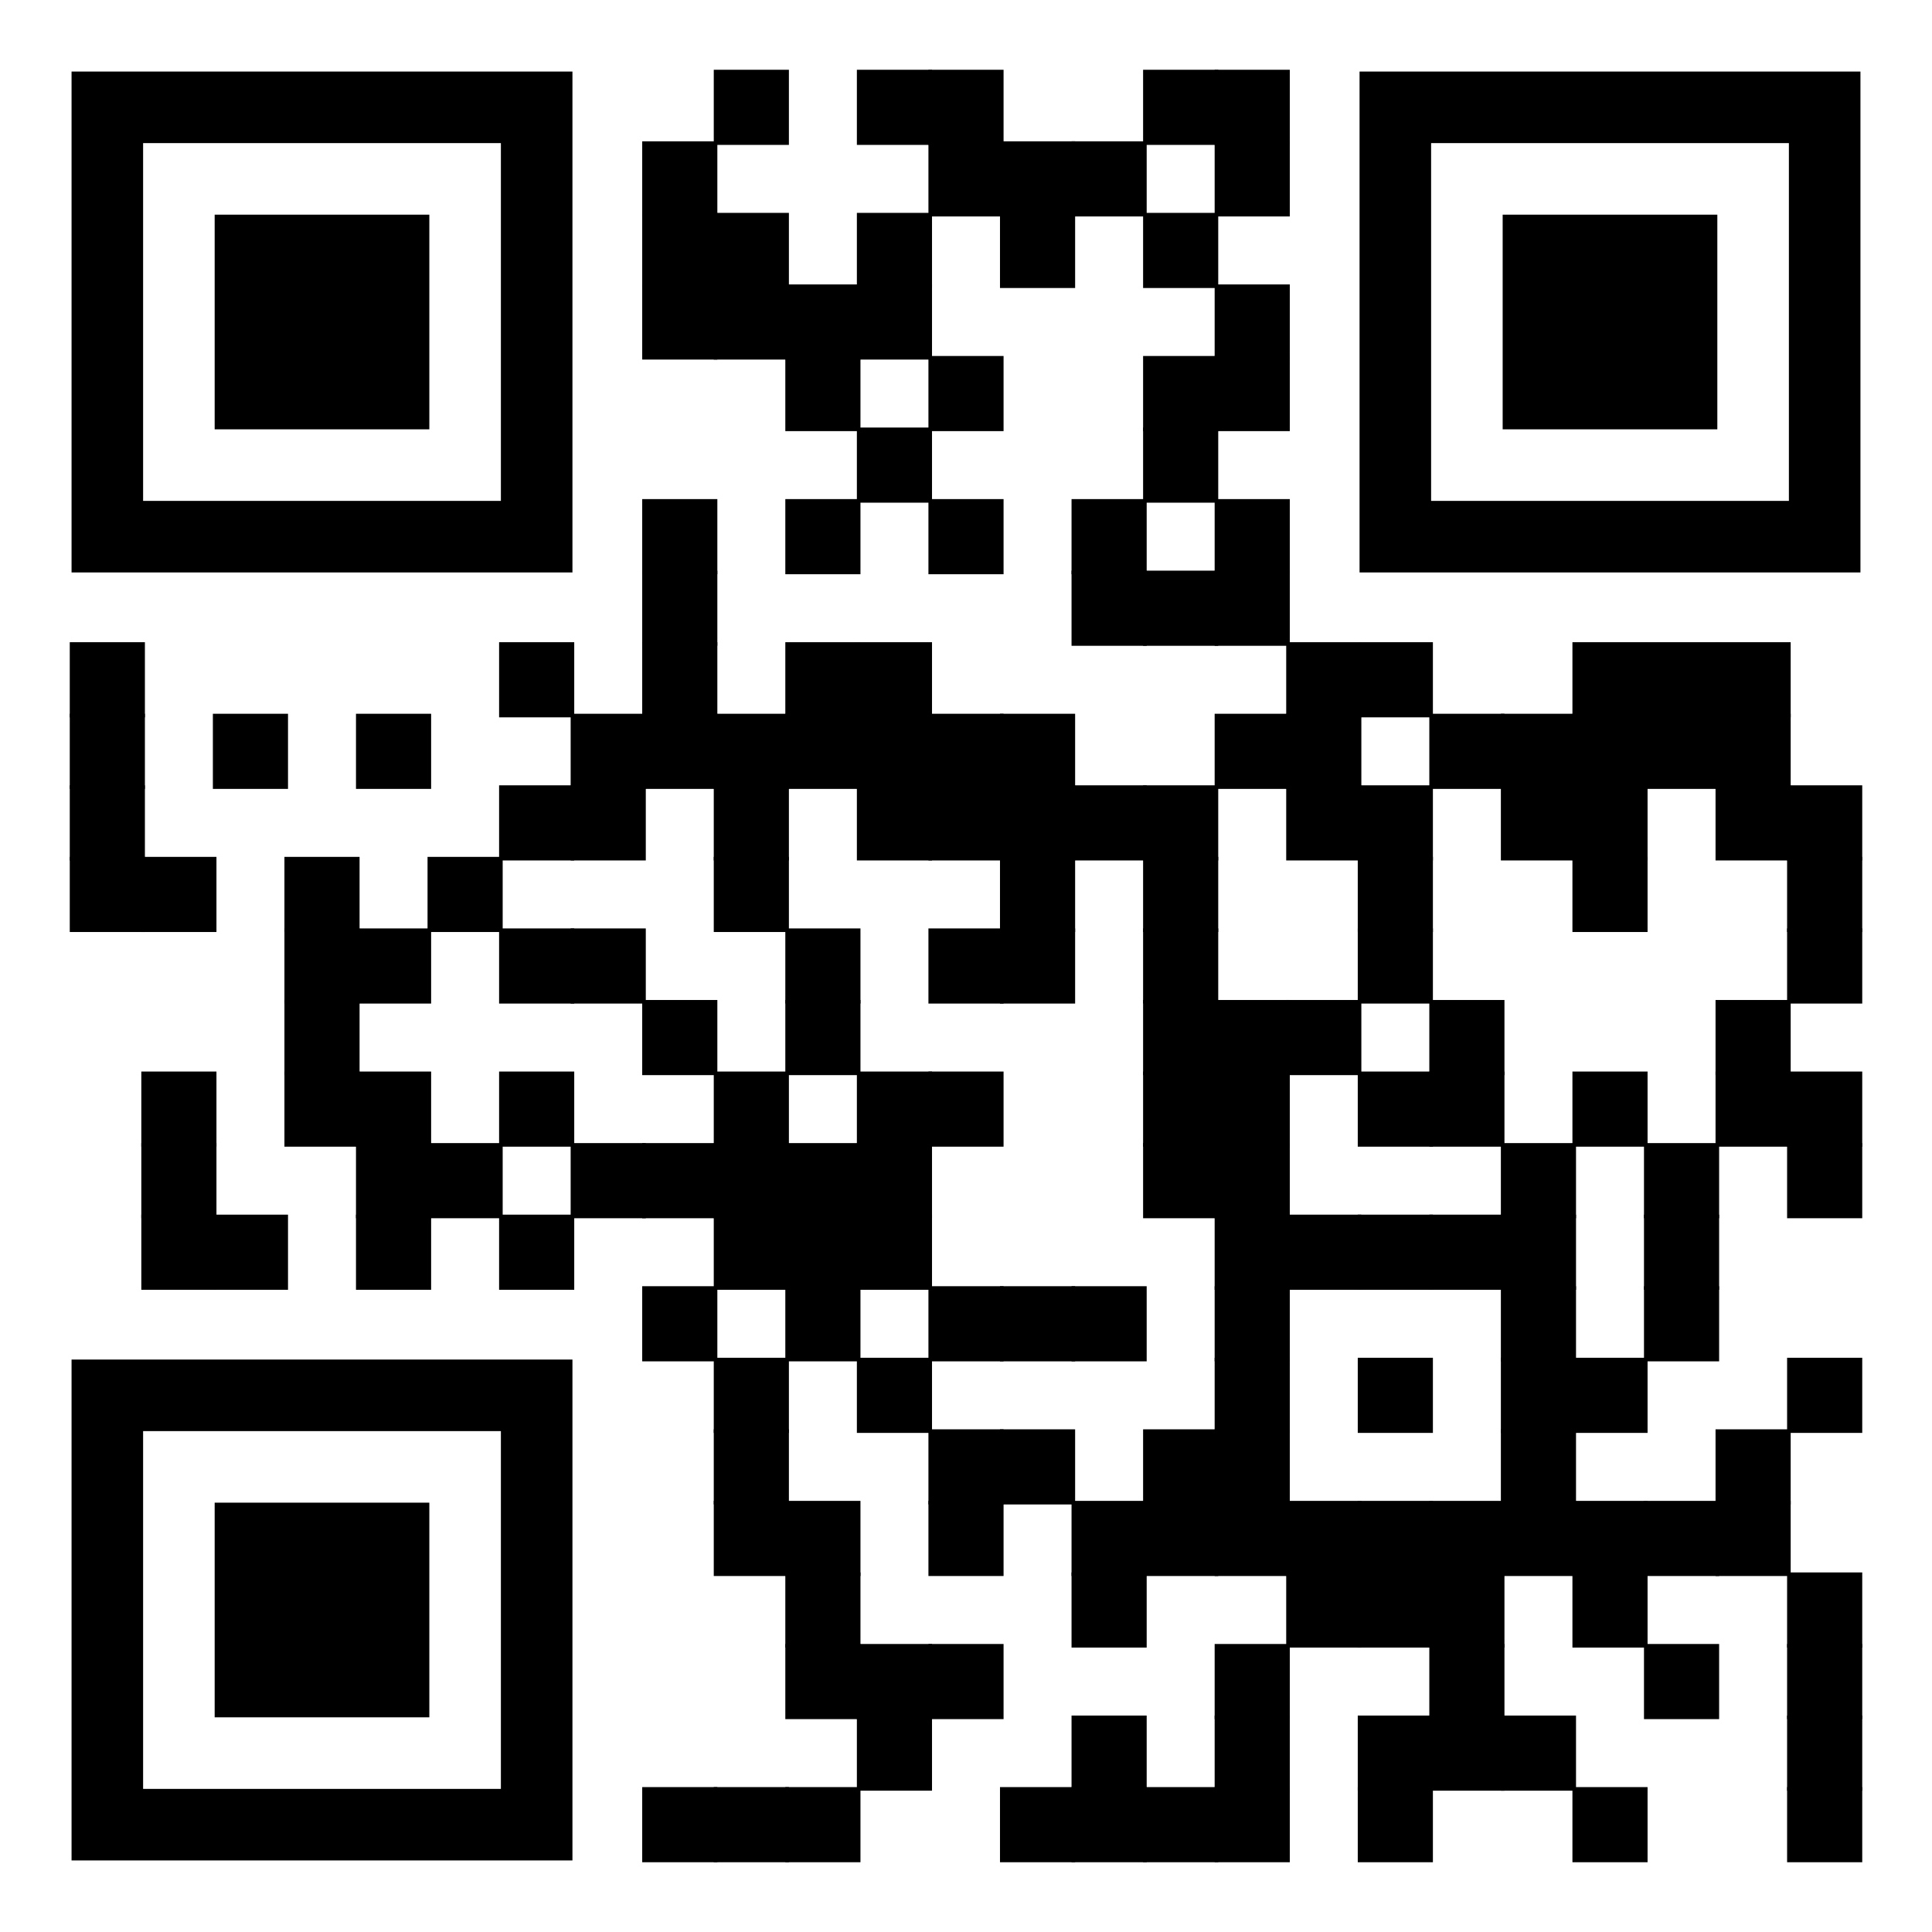<svg xmlns='http://www.w3.org/2000/svg' version='1.1' width='27' height='27'><rect x='0' y='0' width='27' height='27' fill='rgb(255,255,255)' /><path d='M1,1H 8V 8H 1 Z'  fill='rgb(0,0,0)' /><path d=' M2,2H7V 7H 2 Z'  fill='rgb(255,255,255)' /><path d=' M3,3H 6V 6H 3 Z'  fill='rgb(0,0,0)' /><path d='M19,1H 26V 8H 19 Z'  fill='rgb(0,0,0)' /><path d=' M20,2H25V 7H 20 Z'  fill='rgb(255,255,255)' /><path d=' M21,3H 24V 6H 21 Z'  fill='rgb(0,0,0)' /><path d='M1,19H 8V 26H 1 Z'  fill='rgb(0,0,0)' /><path d=' M2,20H7V 25H 2 Z'  fill='rgb(255,255,255)' /><path d=' M3,21H 6V 24H 3 Z'  fill='rgb(0,0,0)' /><rect x='1' y='9' width='1' height='1' fill='rgb(0,0,0)' stroke='rgb(0,0,0)' stroke-width='.05' /><rect x='1' y='10' width='1' height='1' fill='rgb(0,0,0)' stroke='rgb(0,0,0)' stroke-width='.05' /><rect x='1' y='11' width='1' height='1' fill='rgb(0,0,0)' stroke='rgb(0,0,0)' stroke-width='.05' /><rect x='1' y='12' width='1' height='1' fill='rgb(0,0,0)' stroke='rgb(0,0,0)' stroke-width='.05' /><rect x='2' y='12' width='1' height='1' fill='rgb(0,0,0)' stroke='rgb(0,0,0)' stroke-width='.05' /><rect x='2' y='15' width='1' height='1' fill='rgb(0,0,0)' stroke='rgb(0,0,0)' stroke-width='.05' /><rect x='2' y='16' width='1' height='1' fill='rgb(0,0,0)' stroke='rgb(0,0,0)' stroke-width='.05' /><rect x='2' y='17' width='1' height='1' fill='rgb(0,0,0)' stroke='rgb(0,0,0)' stroke-width='.05' /><rect x='3' y='10' width='1' height='1' fill='rgb(0,0,0)' stroke='rgb(0,0,0)' stroke-width='.05' /><rect x='3' y='17' width='1' height='1' fill='rgb(0,0,0)' stroke='rgb(0,0,0)' stroke-width='.05' /><rect x='4' y='12' width='1' height='1' fill='rgb(0,0,0)' stroke='rgb(0,0,0)' stroke-width='.05' /><rect x='4' y='13' width='1' height='1' fill='rgb(0,0,0)' stroke='rgb(0,0,0)' stroke-width='.05' /><rect x='4' y='14' width='1' height='1' fill='rgb(0,0,0)' stroke='rgb(0,0,0)' stroke-width='.05' /><rect x='4' y='15' width='1' height='1' fill='rgb(0,0,0)' stroke='rgb(0,0,0)' stroke-width='.05' /><rect x='5' y='10' width='1' height='1' fill='rgb(0,0,0)' stroke='rgb(0,0,0)' stroke-width='.05' /><rect x='5' y='13' width='1' height='1' fill='rgb(0,0,0)' stroke='rgb(0,0,0)' stroke-width='.05' /><rect x='5' y='15' width='1' height='1' fill='rgb(0,0,0)' stroke='rgb(0,0,0)' stroke-width='.05' /><rect x='5' y='16' width='1' height='1' fill='rgb(0,0,0)' stroke='rgb(0,0,0)' stroke-width='.05' /><rect x='5' y='17' width='1' height='1' fill='rgb(0,0,0)' stroke='rgb(0,0,0)' stroke-width='.05' /><rect x='6' y='12' width='1' height='1' fill='rgb(0,0,0)' stroke='rgb(0,0,0)' stroke-width='.05' /><rect x='6' y='16' width='1' height='1' fill='rgb(0,0,0)' stroke='rgb(0,0,0)' stroke-width='.05' /><rect x='7' y='9' width='1' height='1' fill='rgb(0,0,0)' stroke='rgb(0,0,0)' stroke-width='.05' /><rect x='7' y='11' width='1' height='1' fill='rgb(0,0,0)' stroke='rgb(0,0,0)' stroke-width='.05' /><rect x='7' y='13' width='1' height='1' fill='rgb(0,0,0)' stroke='rgb(0,0,0)' stroke-width='.05' /><rect x='7' y='15' width='1' height='1' fill='rgb(0,0,0)' stroke='rgb(0,0,0)' stroke-width='.05' /><rect x='7' y='17' width='1' height='1' fill='rgb(0,0,0)' stroke='rgb(0,0,0)' stroke-width='.05' /><rect x='8' y='10' width='1' height='1' fill='rgb(0,0,0)' stroke='rgb(0,0,0)' stroke-width='.05' /><rect x='8' y='11' width='1' height='1' fill='rgb(0,0,0)' stroke='rgb(0,0,0)' stroke-width='.05' /><rect x='8' y='13' width='1' height='1' fill='rgb(0,0,0)' stroke='rgb(0,0,0)' stroke-width='.05' /><rect x='8' y='16' width='1' height='1' fill='rgb(0,0,0)' stroke='rgb(0,0,0)' stroke-width='.05' /><rect x='9' y='2' width='1' height='1' fill='rgb(0,0,0)' stroke='rgb(0,0,0)' stroke-width='.05' /><rect x='9' y='3' width='1' height='1' fill='rgb(0,0,0)' stroke='rgb(0,0,0)' stroke-width='.05' /><rect x='9' y='4' width='1' height='1' fill='rgb(0,0,0)' stroke='rgb(0,0,0)' stroke-width='.05' /><rect x='9' y='7' width='1' height='1' fill='rgb(0,0,0)' stroke='rgb(0,0,0)' stroke-width='.05' /><rect x='9' y='8' width='1' height='1' fill='rgb(0,0,0)' stroke='rgb(0,0,0)' stroke-width='.05' /><rect x='9' y='9' width='1' height='1' fill='rgb(0,0,0)' stroke='rgb(0,0,0)' stroke-width='.05' /><rect x='9' y='10' width='1' height='1' fill='rgb(0,0,0)' stroke='rgb(0,0,0)' stroke-width='.05' /><rect x='9' y='14' width='1' height='1' fill='rgb(0,0,0)' stroke='rgb(0,0,0)' stroke-width='.05' /><rect x='9' y='16' width='1' height='1' fill='rgb(0,0,0)' stroke='rgb(0,0,0)' stroke-width='.05' /><rect x='9' y='18' width='1' height='1' fill='rgb(0,0,0)' stroke='rgb(0,0,0)' stroke-width='.05' /><rect x='9' y='25' width='1' height='1' fill='rgb(0,0,0)' stroke='rgb(0,0,0)' stroke-width='.05' /><rect x='10' y='1' width='1' height='1' fill='rgb(0,0,0)' stroke='rgb(0,0,0)' stroke-width='.05' /><rect x='10' y='3' width='1' height='1' fill='rgb(0,0,0)' stroke='rgb(0,0,0)' stroke-width='.05' /><rect x='10' y='4' width='1' height='1' fill='rgb(0,0,0)' stroke='rgb(0,0,0)' stroke-width='.05' /><rect x='10' y='10' width='1' height='1' fill='rgb(0,0,0)' stroke='rgb(0,0,0)' stroke-width='.05' /><rect x='10' y='11' width='1' height='1' fill='rgb(0,0,0)' stroke='rgb(0,0,0)' stroke-width='.05' /><rect x='10' y='12' width='1' height='1' fill='rgb(0,0,0)' stroke='rgb(0,0,0)' stroke-width='.05' /><rect x='10' y='15' width='1' height='1' fill='rgb(0,0,0)' stroke='rgb(0,0,0)' stroke-width='.05' /><rect x='10' y='16' width='1' height='1' fill='rgb(0,0,0)' stroke='rgb(0,0,0)' stroke-width='.05' /><rect x='10' y='17' width='1' height='1' fill='rgb(0,0,0)' stroke='rgb(0,0,0)' stroke-width='.05' /><rect x='10' y='19' width='1' height='1' fill='rgb(0,0,0)' stroke='rgb(0,0,0)' stroke-width='.05' /><rect x='10' y='20' width='1' height='1' fill='rgb(0,0,0)' stroke='rgb(0,0,0)' stroke-width='.05' /><rect x='10' y='21' width='1' height='1' fill='rgb(0,0,0)' stroke='rgb(0,0,0)' stroke-width='.05' /><rect x='10' y='25' width='1' height='1' fill='rgb(0,0,0)' stroke='rgb(0,0,0)' stroke-width='.05' /><rect x='11' y='4' width='1' height='1' fill='rgb(0,0,0)' stroke='rgb(0,0,0)' stroke-width='.05' /><rect x='11' y='5' width='1' height='1' fill='rgb(0,0,0)' stroke='rgb(0,0,0)' stroke-width='.05' /><rect x='11' y='7' width='1' height='1' fill='rgb(0,0,0)' stroke='rgb(0,0,0)' stroke-width='.05' /><rect x='11' y='9' width='1' height='1' fill='rgb(0,0,0)' stroke='rgb(0,0,0)' stroke-width='.05' /><rect x='11' y='10' width='1' height='1' fill='rgb(0,0,0)' stroke='rgb(0,0,0)' stroke-width='.05' /><rect x='11' y='13' width='1' height='1' fill='rgb(0,0,0)' stroke='rgb(0,0,0)' stroke-width='.05' /><rect x='11' y='14' width='1' height='1' fill='rgb(0,0,0)' stroke='rgb(0,0,0)' stroke-width='.05' /><rect x='11' y='16' width='1' height='1' fill='rgb(0,0,0)' stroke='rgb(0,0,0)' stroke-width='.05' /><rect x='11' y='17' width='1' height='1' fill='rgb(0,0,0)' stroke='rgb(0,0,0)' stroke-width='.05' /><rect x='11' y='18' width='1' height='1' fill='rgb(0,0,0)' stroke='rgb(0,0,0)' stroke-width='.05' /><rect x='11' y='21' width='1' height='1' fill='rgb(0,0,0)' stroke='rgb(0,0,0)' stroke-width='.05' /><rect x='11' y='22' width='1' height='1' fill='rgb(0,0,0)' stroke='rgb(0,0,0)' stroke-width='.05' /><rect x='11' y='23' width='1' height='1' fill='rgb(0,0,0)' stroke='rgb(0,0,0)' stroke-width='.05' /><rect x='11' y='25' width='1' height='1' fill='rgb(0,0,0)' stroke='rgb(0,0,0)' stroke-width='.05' /><rect x='12' y='1' width='1' height='1' fill='rgb(0,0,0)' stroke='rgb(0,0,0)' stroke-width='.05' /><rect x='12' y='3' width='1' height='1' fill='rgb(0,0,0)' stroke='rgb(0,0,0)' stroke-width='.05' /><rect x='12' y='4' width='1' height='1' fill='rgb(0,0,0)' stroke='rgb(0,0,0)' stroke-width='.05' /><rect x='12' y='6' width='1' height='1' fill='rgb(0,0,0)' stroke='rgb(0,0,0)' stroke-width='.05' /><rect x='12' y='9' width='1' height='1' fill='rgb(0,0,0)' stroke='rgb(0,0,0)' stroke-width='.05' /><rect x='12' y='10' width='1' height='1' fill='rgb(0,0,0)' stroke='rgb(0,0,0)' stroke-width='.05' /><rect x='12' y='11' width='1' height='1' fill='rgb(0,0,0)' stroke='rgb(0,0,0)' stroke-width='.05' /><rect x='12' y='15' width='1' height='1' fill='rgb(0,0,0)' stroke='rgb(0,0,0)' stroke-width='.05' /><rect x='12' y='16' width='1' height='1' fill='rgb(0,0,0)' stroke='rgb(0,0,0)' stroke-width='.05' /><rect x='12' y='17' width='1' height='1' fill='rgb(0,0,0)' stroke='rgb(0,0,0)' stroke-width='.05' /><rect x='12' y='19' width='1' height='1' fill='rgb(0,0,0)' stroke='rgb(0,0,0)' stroke-width='.05' /><rect x='12' y='23' width='1' height='1' fill='rgb(0,0,0)' stroke='rgb(0,0,0)' stroke-width='.05' /><rect x='12' y='24' width='1' height='1' fill='rgb(0,0,0)' stroke='rgb(0,0,0)' stroke-width='.05' /><rect x='13' y='1' width='1' height='1' fill='rgb(0,0,0)' stroke='rgb(0,0,0)' stroke-width='.05' /><rect x='13' y='2' width='1' height='1' fill='rgb(0,0,0)' stroke='rgb(0,0,0)' stroke-width='.05' /><rect x='13' y='5' width='1' height='1' fill='rgb(0,0,0)' stroke='rgb(0,0,0)' stroke-width='.05' /><rect x='13' y='7' width='1' height='1' fill='rgb(0,0,0)' stroke='rgb(0,0,0)' stroke-width='.05' /><rect x='13' y='10' width='1' height='1' fill='rgb(0,0,0)' stroke='rgb(0,0,0)' stroke-width='.05' /><rect x='13' y='11' width='1' height='1' fill='rgb(0,0,0)' stroke='rgb(0,0,0)' stroke-width='.05' /><rect x='13' y='13' width='1' height='1' fill='rgb(0,0,0)' stroke='rgb(0,0,0)' stroke-width='.05' /><rect x='13' y='15' width='1' height='1' fill='rgb(0,0,0)' stroke='rgb(0,0,0)' stroke-width='.05' /><rect x='13' y='18' width='1' height='1' fill='rgb(0,0,0)' stroke='rgb(0,0,0)' stroke-width='.05' /><rect x='13' y='20' width='1' height='1' fill='rgb(0,0,0)' stroke='rgb(0,0,0)' stroke-width='.05' /><rect x='13' y='21' width='1' height='1' fill='rgb(0,0,0)' stroke='rgb(0,0,0)' stroke-width='.05' /><rect x='13' y='23' width='1' height='1' fill='rgb(0,0,0)' stroke='rgb(0,0,0)' stroke-width='.05' /><rect x='14' y='2' width='1' height='1' fill='rgb(0,0,0)' stroke='rgb(0,0,0)' stroke-width='.05' /><rect x='14' y='3' width='1' height='1' fill='rgb(0,0,0)' stroke='rgb(0,0,0)' stroke-width='.05' /><rect x='14' y='10' width='1' height='1' fill='rgb(0,0,0)' stroke='rgb(0,0,0)' stroke-width='.05' /><rect x='14' y='11' width='1' height='1' fill='rgb(0,0,0)' stroke='rgb(0,0,0)' stroke-width='.05' /><rect x='14' y='12' width='1' height='1' fill='rgb(0,0,0)' stroke='rgb(0,0,0)' stroke-width='.05' /><rect x='14' y='13' width='1' height='1' fill='rgb(0,0,0)' stroke='rgb(0,0,0)' stroke-width='.05' /><rect x='14' y='18' width='1' height='1' fill='rgb(0,0,0)' stroke='rgb(0,0,0)' stroke-width='.05' /><rect x='14' y='20' width='1' height='1' fill='rgb(0,0,0)' stroke='rgb(0,0,0)' stroke-width='.05' /><rect x='14' y='25' width='1' height='1' fill='rgb(0,0,0)' stroke='rgb(0,0,0)' stroke-width='.05' /><rect x='15' y='2' width='1' height='1' fill='rgb(0,0,0)' stroke='rgb(0,0,0)' stroke-width='.05' /><rect x='15' y='7' width='1' height='1' fill='rgb(0,0,0)' stroke='rgb(0,0,0)' stroke-width='.05' /><rect x='15' y='8' width='1' height='1' fill='rgb(0,0,0)' stroke='rgb(0,0,0)' stroke-width='.05' /><rect x='15' y='11' width='1' height='1' fill='rgb(0,0,0)' stroke='rgb(0,0,0)' stroke-width='.05' /><rect x='15' y='18' width='1' height='1' fill='rgb(0,0,0)' stroke='rgb(0,0,0)' stroke-width='.05' /><rect x='15' y='21' width='1' height='1' fill='rgb(0,0,0)' stroke='rgb(0,0,0)' stroke-width='.05' /><rect x='15' y='22' width='1' height='1' fill='rgb(0,0,0)' stroke='rgb(0,0,0)' stroke-width='.05' /><rect x='15' y='24' width='1' height='1' fill='rgb(0,0,0)' stroke='rgb(0,0,0)' stroke-width='.05' /><rect x='15' y='25' width='1' height='1' fill='rgb(0,0,0)' stroke='rgb(0,0,0)' stroke-width='.05' /><rect x='16' y='1' width='1' height='1' fill='rgb(0,0,0)' stroke='rgb(0,0,0)' stroke-width='.05' /><rect x='16' y='3' width='1' height='1' fill='rgb(0,0,0)' stroke='rgb(0,0,0)' stroke-width='.05' /><rect x='16' y='5' width='1' height='1' fill='rgb(0,0,0)' stroke='rgb(0,0,0)' stroke-width='.05' /><rect x='16' y='6' width='1' height='1' fill='rgb(0,0,0)' stroke='rgb(0,0,0)' stroke-width='.05' /><rect x='16' y='8' width='1' height='1' fill='rgb(0,0,0)' stroke='rgb(0,0,0)' stroke-width='.05' /><rect x='16' y='11' width='1' height='1' fill='rgb(0,0,0)' stroke='rgb(0,0,0)' stroke-width='.05' /><rect x='16' y='12' width='1' height='1' fill='rgb(0,0,0)' stroke='rgb(0,0,0)' stroke-width='.05' /><rect x='16' y='13' width='1' height='1' fill='rgb(0,0,0)' stroke='rgb(0,0,0)' stroke-width='.05' /><rect x='16' y='14' width='1' height='1' fill='rgb(0,0,0)' stroke='rgb(0,0,0)' stroke-width='.05' /><rect x='16' y='15' width='1' height='1' fill='rgb(0,0,0)' stroke='rgb(0,0,0)' stroke-width='.05' /><rect x='16' y='16' width='1' height='1' fill='rgb(0,0,0)' stroke='rgb(0,0,0)' stroke-width='.05' /><rect x='16' y='20' width='1' height='1' fill='rgb(0,0,0)' stroke='rgb(0,0,0)' stroke-width='.05' /><rect x='16' y='21' width='1' height='1' fill='rgb(0,0,0)' stroke='rgb(0,0,0)' stroke-width='.05' /><rect x='16' y='25' width='1' height='1' fill='rgb(0,0,0)' stroke='rgb(0,0,0)' stroke-width='.05' /><rect x='17' y='1' width='1' height='1' fill='rgb(0,0,0)' stroke='rgb(0,0,0)' stroke-width='.05' /><rect x='17' y='2' width='1' height='1' fill='rgb(0,0,0)' stroke='rgb(0,0,0)' stroke-width='.05' /><rect x='17' y='4' width='1' height='1' fill='rgb(0,0,0)' stroke='rgb(0,0,0)' stroke-width='.05' /><rect x='17' y='5' width='1' height='1' fill='rgb(0,0,0)' stroke='rgb(0,0,0)' stroke-width='.05' /><rect x='17' y='7' width='1' height='1' fill='rgb(0,0,0)' stroke='rgb(0,0,0)' stroke-width='.05' /><rect x='17' y='8' width='1' height='1' fill='rgb(0,0,0)' stroke='rgb(0,0,0)' stroke-width='.05' /><rect x='17' y='10' width='1' height='1' fill='rgb(0,0,0)' stroke='rgb(0,0,0)' stroke-width='.05' /><rect x='17' y='14' width='1' height='1' fill='rgb(0,0,0)' stroke='rgb(0,0,0)' stroke-width='.05' /><rect x='17' y='15' width='1' height='1' fill='rgb(0,0,0)' stroke='rgb(0,0,0)' stroke-width='.05' /><rect x='17' y='16' width='1' height='1' fill='rgb(0,0,0)' stroke='rgb(0,0,0)' stroke-width='.05' /><rect x='17' y='17' width='1' height='1' fill='rgb(0,0,0)' stroke='rgb(0,0,0)' stroke-width='.05' /><rect x='17' y='18' width='1' height='1' fill='rgb(0,0,0)' stroke='rgb(0,0,0)' stroke-width='.05' /><rect x='17' y='19' width='1' height='1' fill='rgb(0,0,0)' stroke='rgb(0,0,0)' stroke-width='.05' /><rect x='17' y='20' width='1' height='1' fill='rgb(0,0,0)' stroke='rgb(0,0,0)' stroke-width='.05' /><rect x='17' y='21' width='1' height='1' fill='rgb(0,0,0)' stroke='rgb(0,0,0)' stroke-width='.05' /><rect x='17' y='23' width='1' height='1' fill='rgb(0,0,0)' stroke='rgb(0,0,0)' stroke-width='.05' /><rect x='17' y='24' width='1' height='1' fill='rgb(0,0,0)' stroke='rgb(0,0,0)' stroke-width='.05' /><rect x='17' y='25' width='1' height='1' fill='rgb(0,0,0)' stroke='rgb(0,0,0)' stroke-width='.05' /><rect x='18' y='9' width='1' height='1' fill='rgb(0,0,0)' stroke='rgb(0,0,0)' stroke-width='.05' /><rect x='18' y='10' width='1' height='1' fill='rgb(0,0,0)' stroke='rgb(0,0,0)' stroke-width='.05' /><rect x='18' y='11' width='1' height='1' fill='rgb(0,0,0)' stroke='rgb(0,0,0)' stroke-width='.05' /><rect x='18' y='14' width='1' height='1' fill='rgb(0,0,0)' stroke='rgb(0,0,0)' stroke-width='.05' /><rect x='18' y='17' width='1' height='1' fill='rgb(0,0,0)' stroke='rgb(0,0,0)' stroke-width='.05' /><rect x='18' y='21' width='1' height='1' fill='rgb(0,0,0)' stroke='rgb(0,0,0)' stroke-width='.05' /><rect x='18' y='22' width='1' height='1' fill='rgb(0,0,0)' stroke='rgb(0,0,0)' stroke-width='.05' /><rect x='19' y='9' width='1' height='1' fill='rgb(0,0,0)' stroke='rgb(0,0,0)' stroke-width='.05' /><rect x='19' y='11' width='1' height='1' fill='rgb(0,0,0)' stroke='rgb(0,0,0)' stroke-width='.05' /><rect x='19' y='12' width='1' height='1' fill='rgb(0,0,0)' stroke='rgb(0,0,0)' stroke-width='.05' /><rect x='19' y='13' width='1' height='1' fill='rgb(0,0,0)' stroke='rgb(0,0,0)' stroke-width='.05' /><rect x='19' y='15' width='1' height='1' fill='rgb(0,0,0)' stroke='rgb(0,0,0)' stroke-width='.05' /><rect x='19' y='17' width='1' height='1' fill='rgb(0,0,0)' stroke='rgb(0,0,0)' stroke-width='.05' /><rect x='19' y='19' width='1' height='1' fill='rgb(0,0,0)' stroke='rgb(0,0,0)' stroke-width='.05' /><rect x='19' y='21' width='1' height='1' fill='rgb(0,0,0)' stroke='rgb(0,0,0)' stroke-width='.05' /><rect x='19' y='22' width='1' height='1' fill='rgb(0,0,0)' stroke='rgb(0,0,0)' stroke-width='.05' /><rect x='19' y='24' width='1' height='1' fill='rgb(0,0,0)' stroke='rgb(0,0,0)' stroke-width='.05' /><rect x='19' y='25' width='1' height='1' fill='rgb(0,0,0)' stroke='rgb(0,0,0)' stroke-width='.05' /><rect x='20' y='10' width='1' height='1' fill='rgb(0,0,0)' stroke='rgb(0,0,0)' stroke-width='.05' /><rect x='20' y='14' width='1' height='1' fill='rgb(0,0,0)' stroke='rgb(0,0,0)' stroke-width='.05' /><rect x='20' y='15' width='1' height='1' fill='rgb(0,0,0)' stroke='rgb(0,0,0)' stroke-width='.05' /><rect x='20' y='17' width='1' height='1' fill='rgb(0,0,0)' stroke='rgb(0,0,0)' stroke-width='.05' /><rect x='20' y='21' width='1' height='1' fill='rgb(0,0,0)' stroke='rgb(0,0,0)' stroke-width='.05' /><rect x='20' y='22' width='1' height='1' fill='rgb(0,0,0)' stroke='rgb(0,0,0)' stroke-width='.05' /><rect x='20' y='23' width='1' height='1' fill='rgb(0,0,0)' stroke='rgb(0,0,0)' stroke-width='.05' /><rect x='20' y='24' width='1' height='1' fill='rgb(0,0,0)' stroke='rgb(0,0,0)' stroke-width='.05' /><rect x='21' y='10' width='1' height='1' fill='rgb(0,0,0)' stroke='rgb(0,0,0)' stroke-width='.05' /><rect x='21' y='11' width='1' height='1' fill='rgb(0,0,0)' stroke='rgb(0,0,0)' stroke-width='.05' /><rect x='21' y='16' width='1' height='1' fill='rgb(0,0,0)' stroke='rgb(0,0,0)' stroke-width='.05' /><rect x='21' y='17' width='1' height='1' fill='rgb(0,0,0)' stroke='rgb(0,0,0)' stroke-width='.05' /><rect x='21' y='18' width='1' height='1' fill='rgb(0,0,0)' stroke='rgb(0,0,0)' stroke-width='.05' /><rect x='21' y='19' width='1' height='1' fill='rgb(0,0,0)' stroke='rgb(0,0,0)' stroke-width='.05' /><rect x='21' y='20' width='1' height='1' fill='rgb(0,0,0)' stroke='rgb(0,0,0)' stroke-width='.05' /><rect x='21' y='21' width='1' height='1' fill='rgb(0,0,0)' stroke='rgb(0,0,0)' stroke-width='.05' /><rect x='21' y='24' width='1' height='1' fill='rgb(0,0,0)' stroke='rgb(0,0,0)' stroke-width='.05' /><rect x='22' y='9' width='1' height='1' fill='rgb(0,0,0)' stroke='rgb(0,0,0)' stroke-width='.05' /><rect x='22' y='10' width='1' height='1' fill='rgb(0,0,0)' stroke='rgb(0,0,0)' stroke-width='.05' /><rect x='22' y='11' width='1' height='1' fill='rgb(0,0,0)' stroke='rgb(0,0,0)' stroke-width='.05' /><rect x='22' y='12' width='1' height='1' fill='rgb(0,0,0)' stroke='rgb(0,0,0)' stroke-width='.05' /><rect x='22' y='15' width='1' height='1' fill='rgb(0,0,0)' stroke='rgb(0,0,0)' stroke-width='.05' /><rect x='22' y='19' width='1' height='1' fill='rgb(0,0,0)' stroke='rgb(0,0,0)' stroke-width='.05' /><rect x='22' y='21' width='1' height='1' fill='rgb(0,0,0)' stroke='rgb(0,0,0)' stroke-width='.05' /><rect x='22' y='22' width='1' height='1' fill='rgb(0,0,0)' stroke='rgb(0,0,0)' stroke-width='.05' /><rect x='22' y='25' width='1' height='1' fill='rgb(0,0,0)' stroke='rgb(0,0,0)' stroke-width='.05' /><rect x='23' y='9' width='1' height='1' fill='rgb(0,0,0)' stroke='rgb(0,0,0)' stroke-width='.05' /><rect x='23' y='10' width='1' height='1' fill='rgb(0,0,0)' stroke='rgb(0,0,0)' stroke-width='.05' /><rect x='23' y='16' width='1' height='1' fill='rgb(0,0,0)' stroke='rgb(0,0,0)' stroke-width='.05' /><rect x='23' y='17' width='1' height='1' fill='rgb(0,0,0)' stroke='rgb(0,0,0)' stroke-width='.05' /><rect x='23' y='18' width='1' height='1' fill='rgb(0,0,0)' stroke='rgb(0,0,0)' stroke-width='.05' /><rect x='23' y='21' width='1' height='1' fill='rgb(0,0,0)' stroke='rgb(0,0,0)' stroke-width='.05' /><rect x='23' y='23' width='1' height='1' fill='rgb(0,0,0)' stroke='rgb(0,0,0)' stroke-width='.05' /><rect x='24' y='9' width='1' height='1' fill='rgb(0,0,0)' stroke='rgb(0,0,0)' stroke-width='.05' /><rect x='24' y='10' width='1' height='1' fill='rgb(0,0,0)' stroke='rgb(0,0,0)' stroke-width='.05' /><rect x='24' y='11' width='1' height='1' fill='rgb(0,0,0)' stroke='rgb(0,0,0)' stroke-width='.05' /><rect x='24' y='14' width='1' height='1' fill='rgb(0,0,0)' stroke='rgb(0,0,0)' stroke-width='.05' /><rect x='24' y='15' width='1' height='1' fill='rgb(0,0,0)' stroke='rgb(0,0,0)' stroke-width='.05' /><rect x='24' y='20' width='1' height='1' fill='rgb(0,0,0)' stroke='rgb(0,0,0)' stroke-width='.05' /><rect x='24' y='21' width='1' height='1' fill='rgb(0,0,0)' stroke='rgb(0,0,0)' stroke-width='.05' /><rect x='25' y='11' width='1' height='1' fill='rgb(0,0,0)' stroke='rgb(0,0,0)' stroke-width='.05' /><rect x='25' y='12' width='1' height='1' fill='rgb(0,0,0)' stroke='rgb(0,0,0)' stroke-width='.05' /><rect x='25' y='13' width='1' height='1' fill='rgb(0,0,0)' stroke='rgb(0,0,0)' stroke-width='.05' /><rect x='25' y='15' width='1' height='1' fill='rgb(0,0,0)' stroke='rgb(0,0,0)' stroke-width='.05' /><rect x='25' y='16' width='1' height='1' fill='rgb(0,0,0)' stroke='rgb(0,0,0)' stroke-width='.05' /><rect x='25' y='19' width='1' height='1' fill='rgb(0,0,0)' stroke='rgb(0,0,0)' stroke-width='.05' /><rect x='25' y='22' width='1' height='1' fill='rgb(0,0,0)' stroke='rgb(0,0,0)' stroke-width='.05' /><rect x='25' y='23' width='1' height='1' fill='rgb(0,0,0)' stroke='rgb(0,0,0)' stroke-width='.05' /><rect x='25' y='24' width='1' height='1' fill='rgb(0,0,0)' stroke='rgb(0,0,0)' stroke-width='.05' /><rect x='25' y='25' width='1' height='1' fill='rgb(0,0,0)' stroke='rgb(0,0,0)' stroke-width='.05' /></svg>
